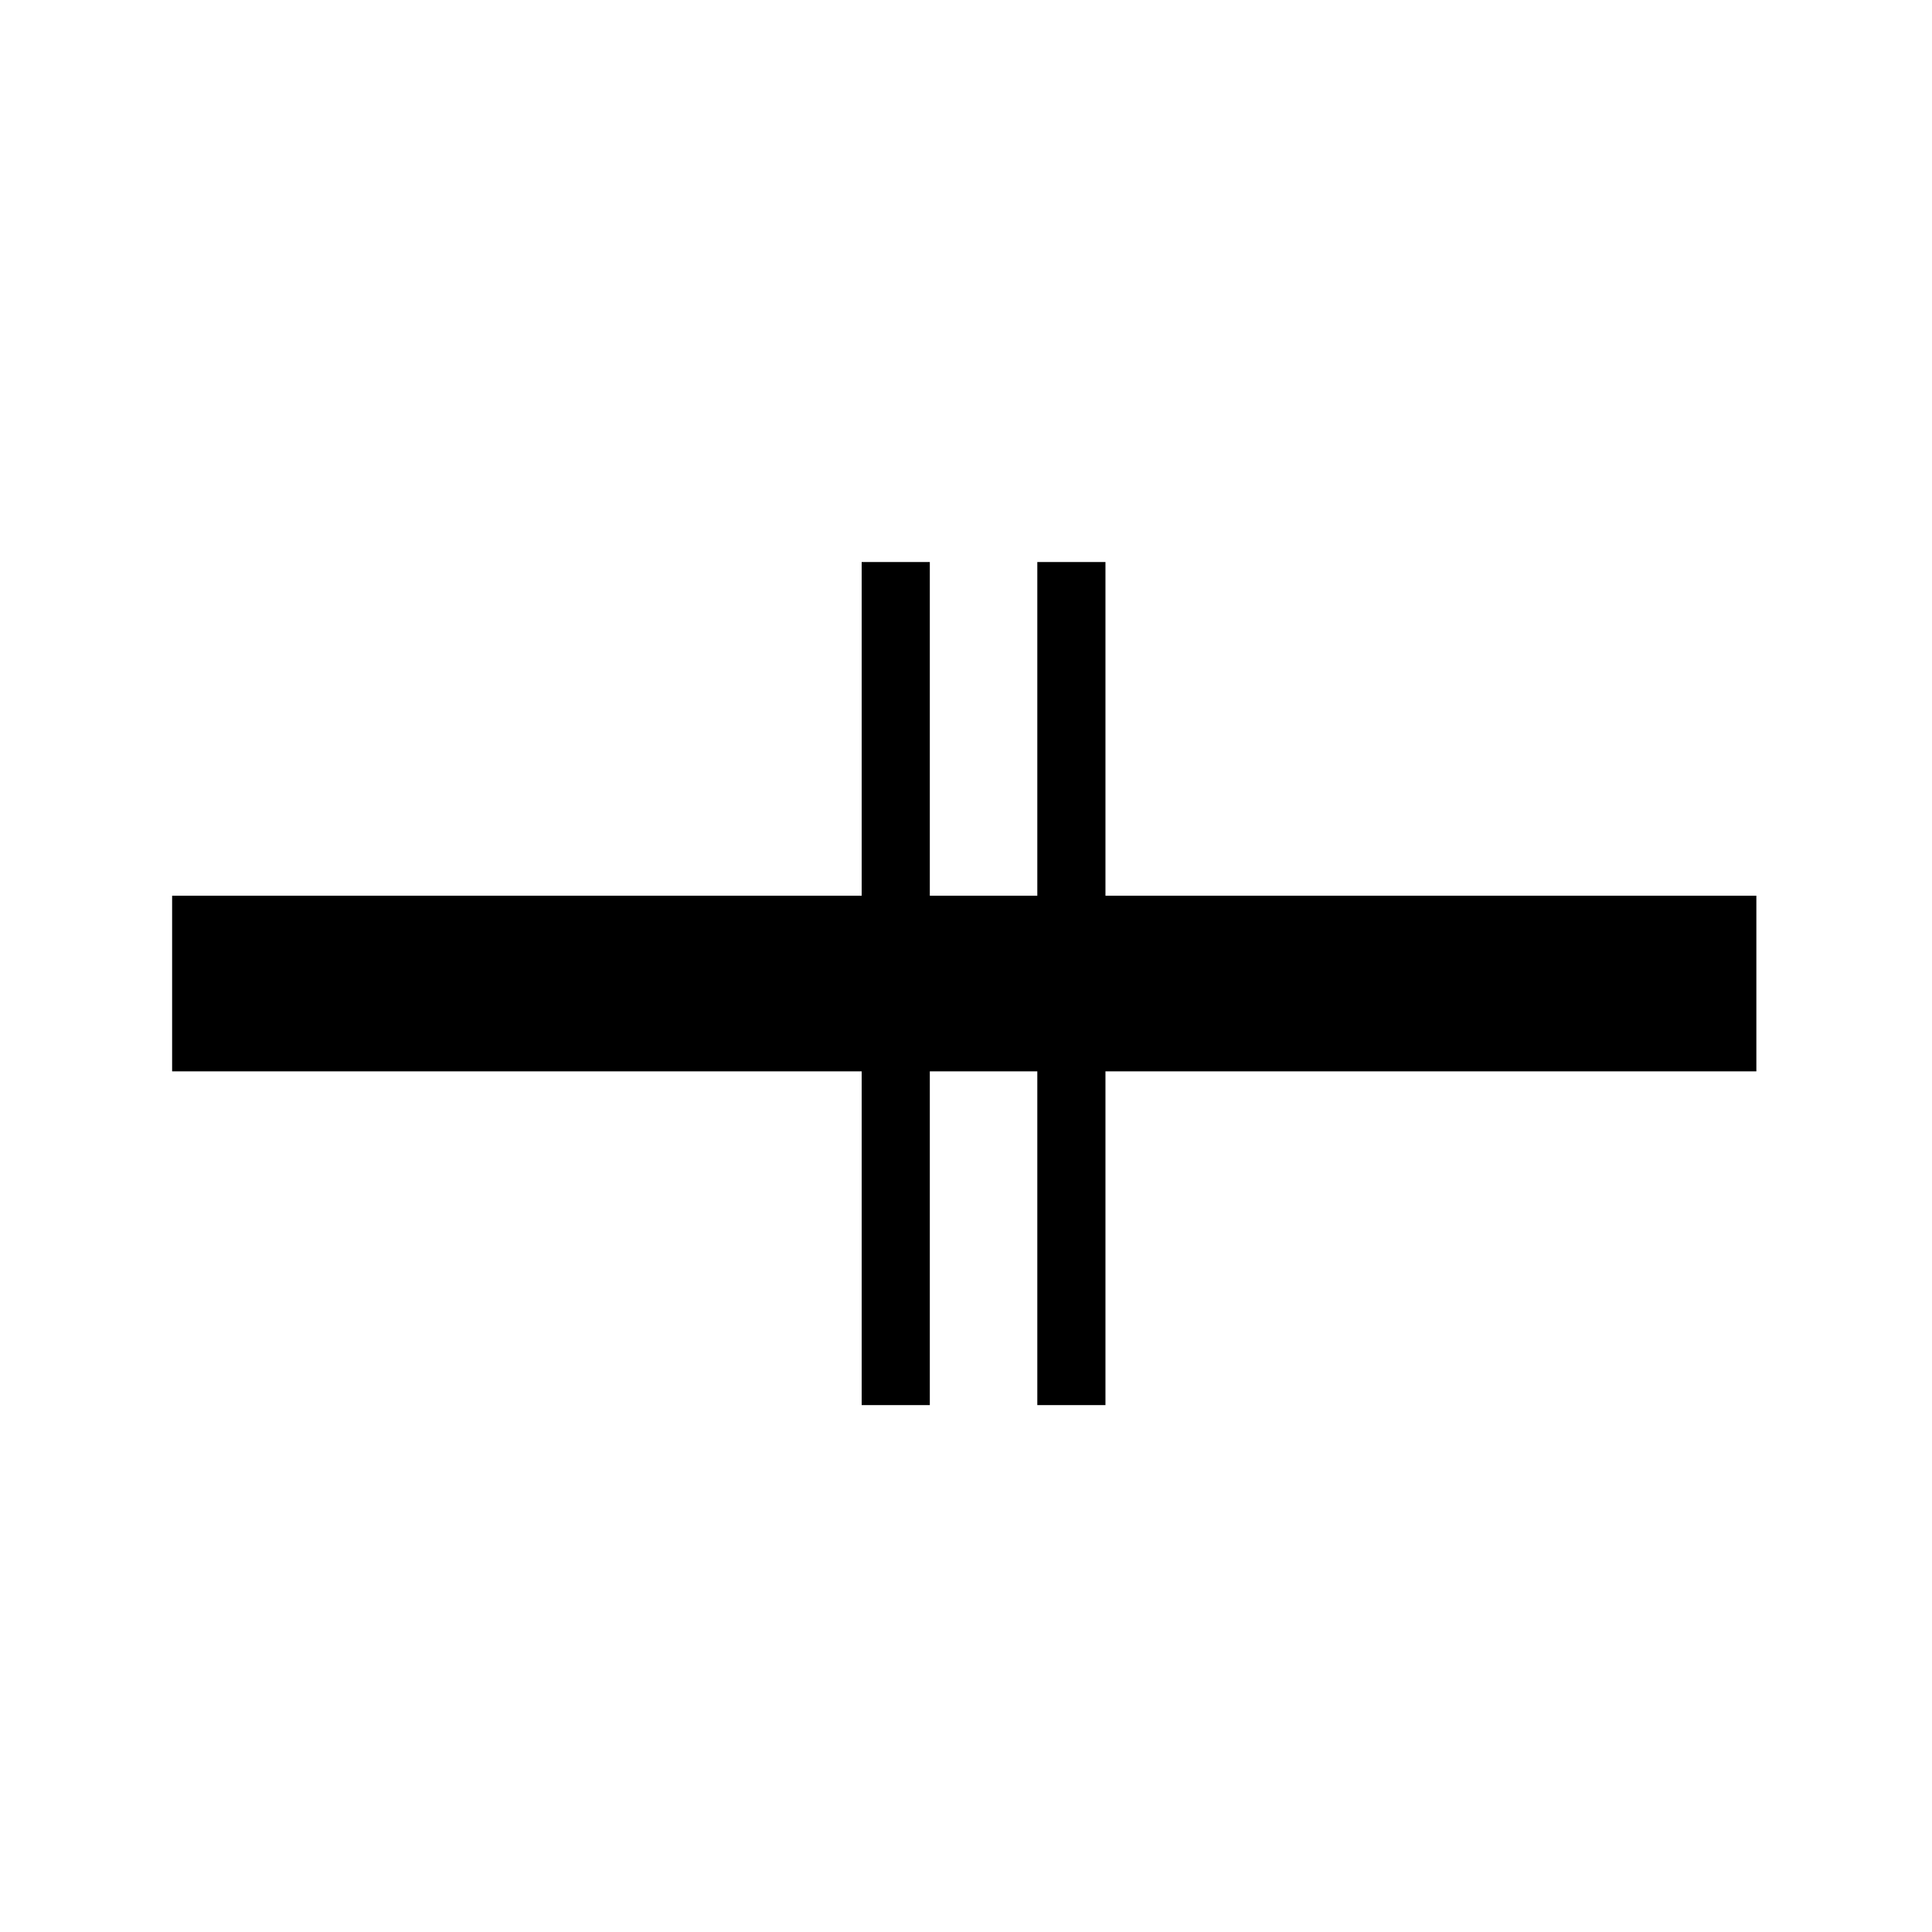 <?xml version='1.0' encoding='UTF-8'?>
<svg:svg xmlns:dc="http://purl.org/dc/elements/1.1/" xmlns:cc="http://creativecommons.org/ns#" xmlns:rdf="http://www.w3.org/1999/02/22-rdf-syntax-ns#" xmlns:svg="http://www.w3.org/2000/svg" version="1.1" width="55" height="55" viewBox="-28 -28 55 55" id="svg3131">
  <svg:title id="title3">Fronts and convergence zones and other symbols: Significant change in wind speed or flight level</svg:title>
  <svg:desc id="desc5">WMO/ICAO international aviation weather symbol: Fronts and convergence zones and other symbols: Significant change in wind speed (20 knots or more) or flight level (3 000 ft or less if practicable)</svg:desc>
  <svg:g id="g3785">
    <svg:path d="M 4.9,28 C 50,28 50,28 50,28" transform="translate(-28,-28)" id="path2995" style="fill:none;stroke:#000000;stroke-width:5;stroke-linecap:butt;stroke-linejoin:miter;stroke-miterlimit:4;stroke-opacity:1;stroke-dasharray:none"/>
    <svg:path d="m -2.5,-12 c 0,24 0,24 0,24" id="path3765" style="fill:none;stroke:#000000;stroke-width:1.94;stroke-linecap:butt;stroke-linejoin:miter;stroke-miterlimit:4;stroke-opacity:1;stroke-dasharray:none"/>
    <svg:path d="m 2.5,-12 c 0,24 0,24 0,24" id="path3765-1" style="fill:none;stroke:#000000;stroke-width:1.94;stroke-linecap:butt;stroke-linejoin:miter;stroke-miterlimit:4;stroke-opacity:1;stroke-dasharray:none"/>
  </svg:g>
</svg:svg>
